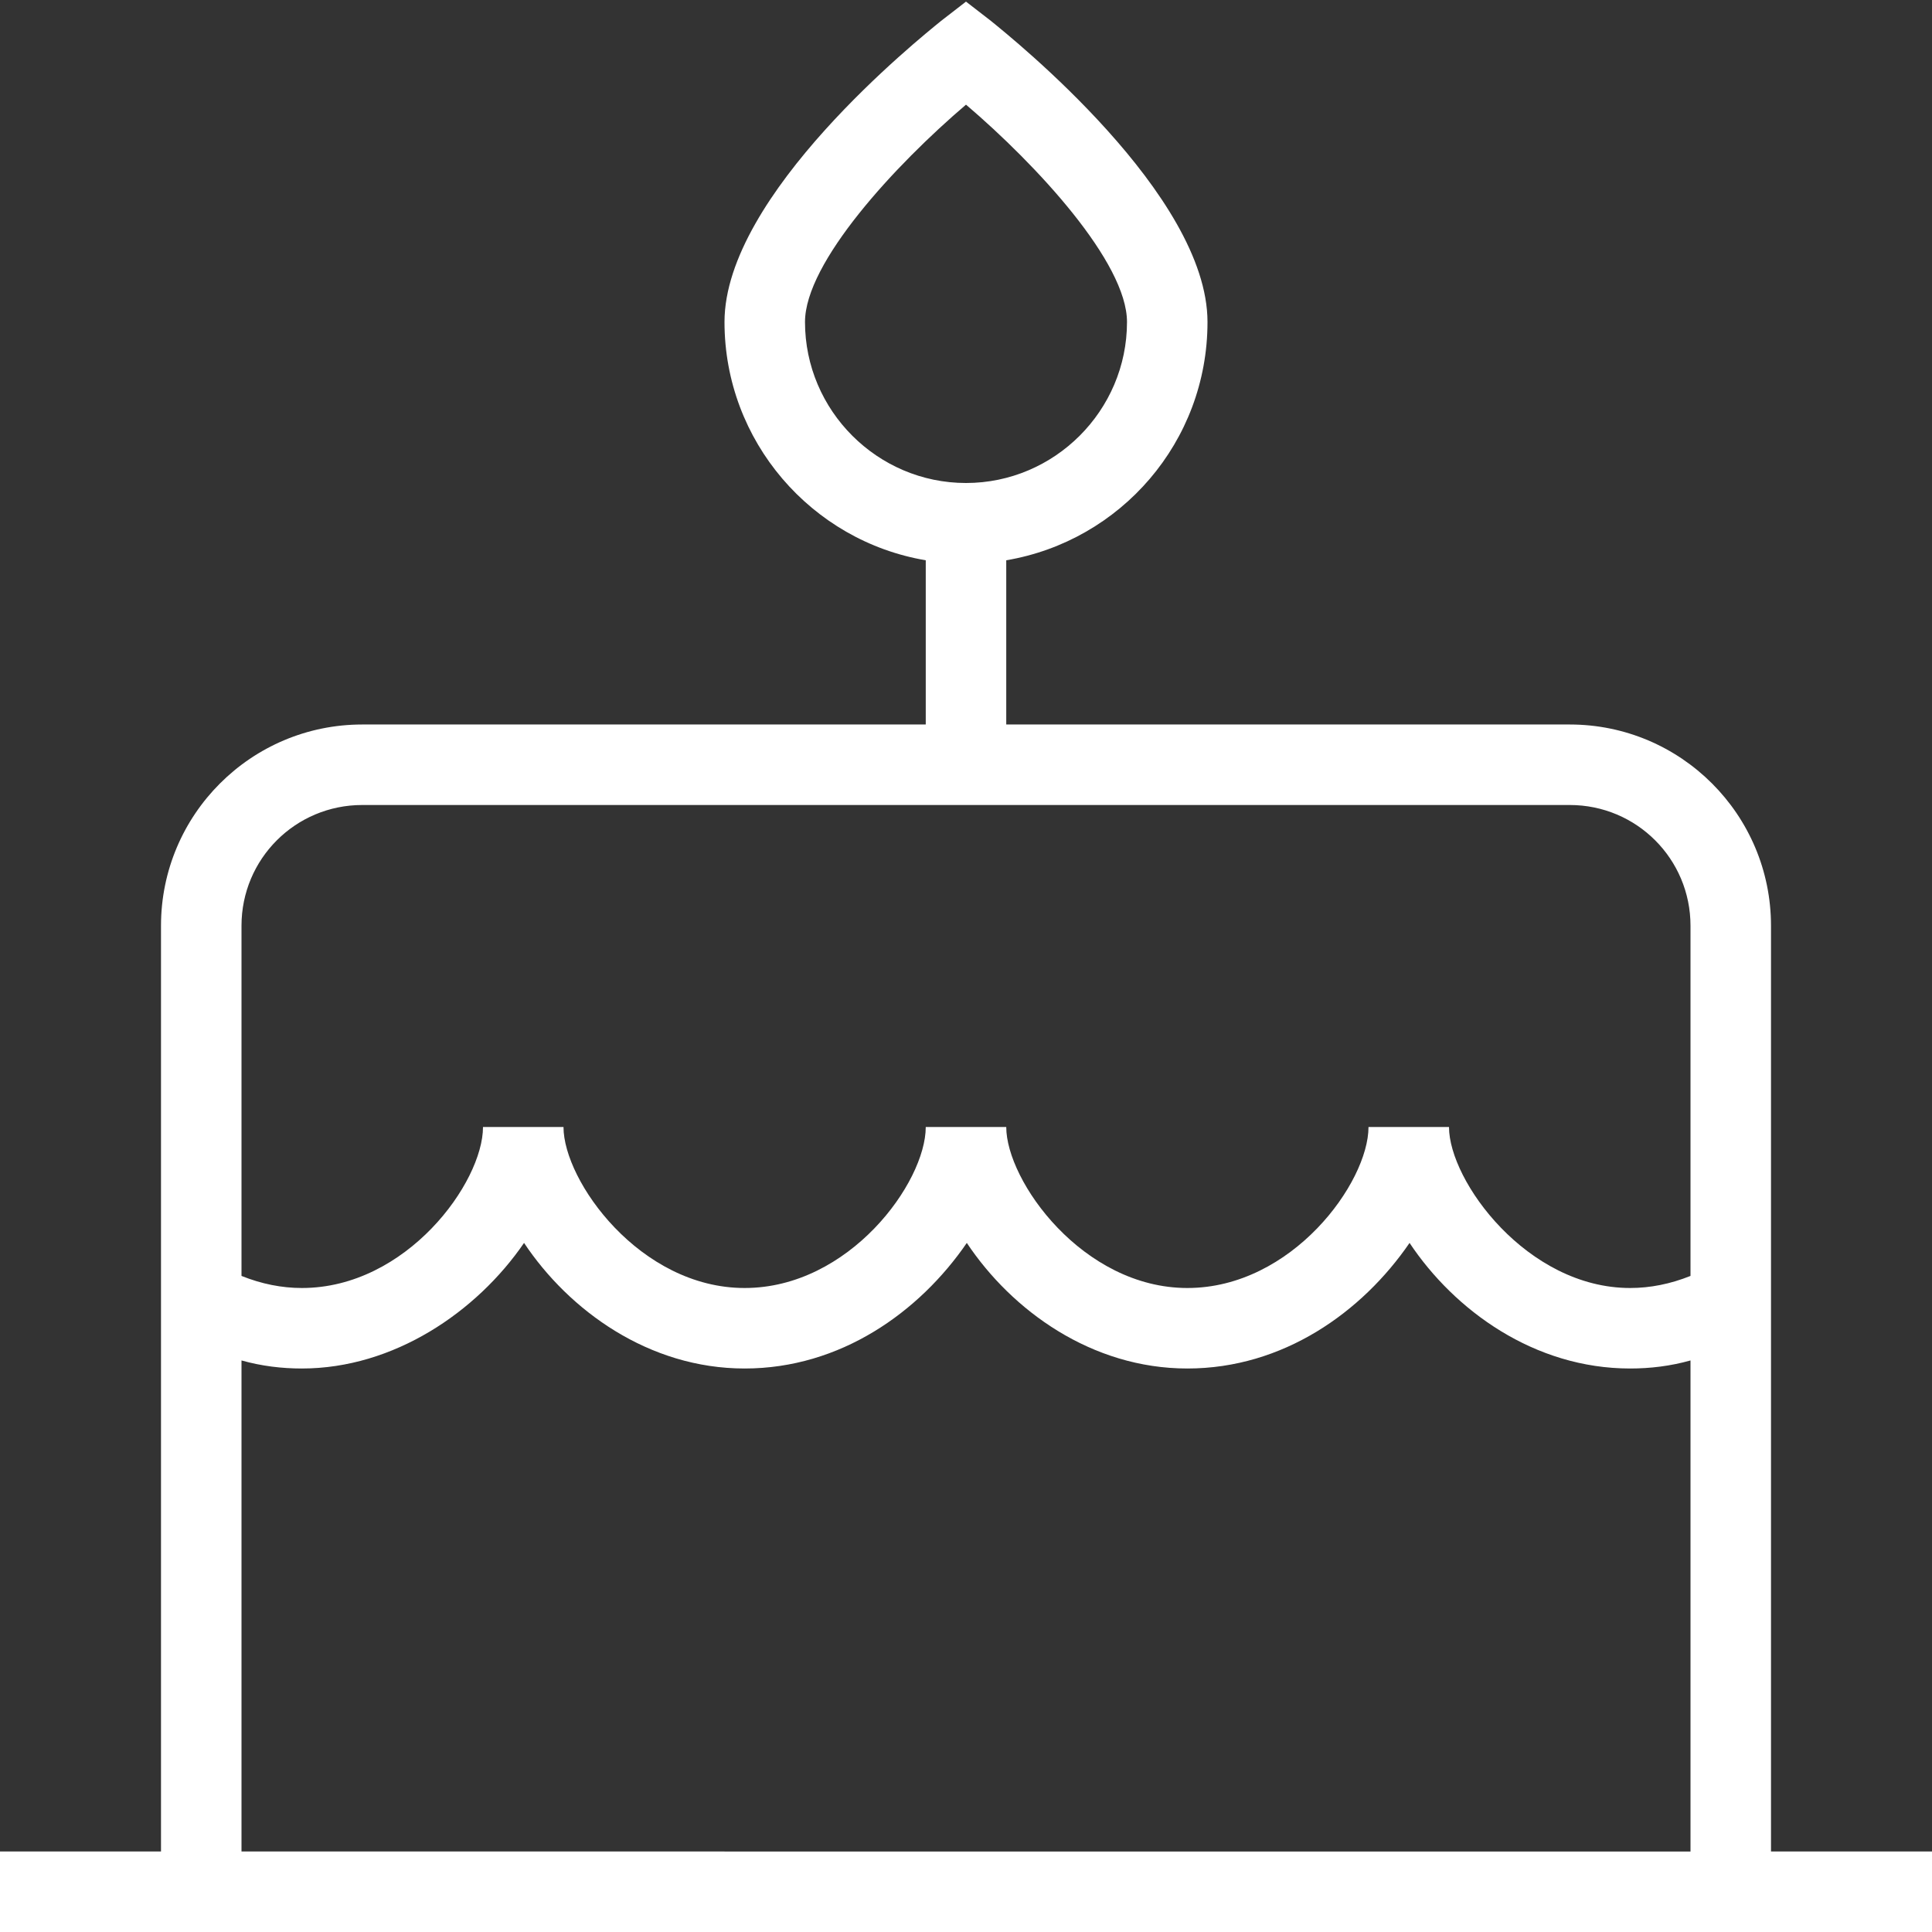 <?xml version="1.0" encoding="UTF-8"?>
<svg id="Layer_1" data-name="Layer 1" xmlns="http://www.w3.org/2000/svg" viewBox="0 0 24 24">
  <rect x="0" y="0" width="24" height="24" fill="#333333" stroke="none"/>
  <defs>
    <style>
      .cls-1 {
        fill: #fff;
      }
    </style>
  </defs>
  <path class="cls-1" d="M22,23v-11.5c0-1.38-1.12-2.5-2.5-2.5h-7v-2.04c1.42-.24,2.5-1.47,2.5-2.96,0-1.58-2.42-3.52-2.69-3.74l-.31-.24-.31.24c-.27.22-2.69,2.16-2.69,3.74,0,1.48,1.08,2.72,2.5,2.96v2.04h-7c-1.38,0-2.5,1.12-2.5,2.5v11.5H0v1h24v-1h-2ZM10,4c0-.74,1.12-1.95,2-2.7.88.75,2,1.96,2,2.7,0,1.1-.9,2-2,2s-2-.9-2-2ZM4.5,10h15c.83,0,1.5.67,1.5,1.5v4.35c-.25.1-.5.15-.75.15-1.28,0-2.25-1.33-2.25-2h-1c0,.69-.95,2-2.25,2s-2.25-1.33-2.25-2h-1c0,.69-.95,2-2.25,2s-2.25-1.33-2.25-2h-1c0,.69-.95,2-2.25,2-.25,0-.5-.05-.75-.15v-4.35c0-.83.67-1.5,1.5-1.5ZM3,16.9c.25.07.5.1.75.1,1.14,0,2.17-.7,2.76-1.56.56.84,1.55,1.56,2.74,1.56s2.17-.7,2.76-1.56c.56.84,1.55,1.56,2.74,1.56s2.17-.7,2.76-1.56c.56.84,1.55,1.56,2.74,1.56.25,0,.5-.03.75-.1v6.1H3v-6.1Z"/>
</svg>